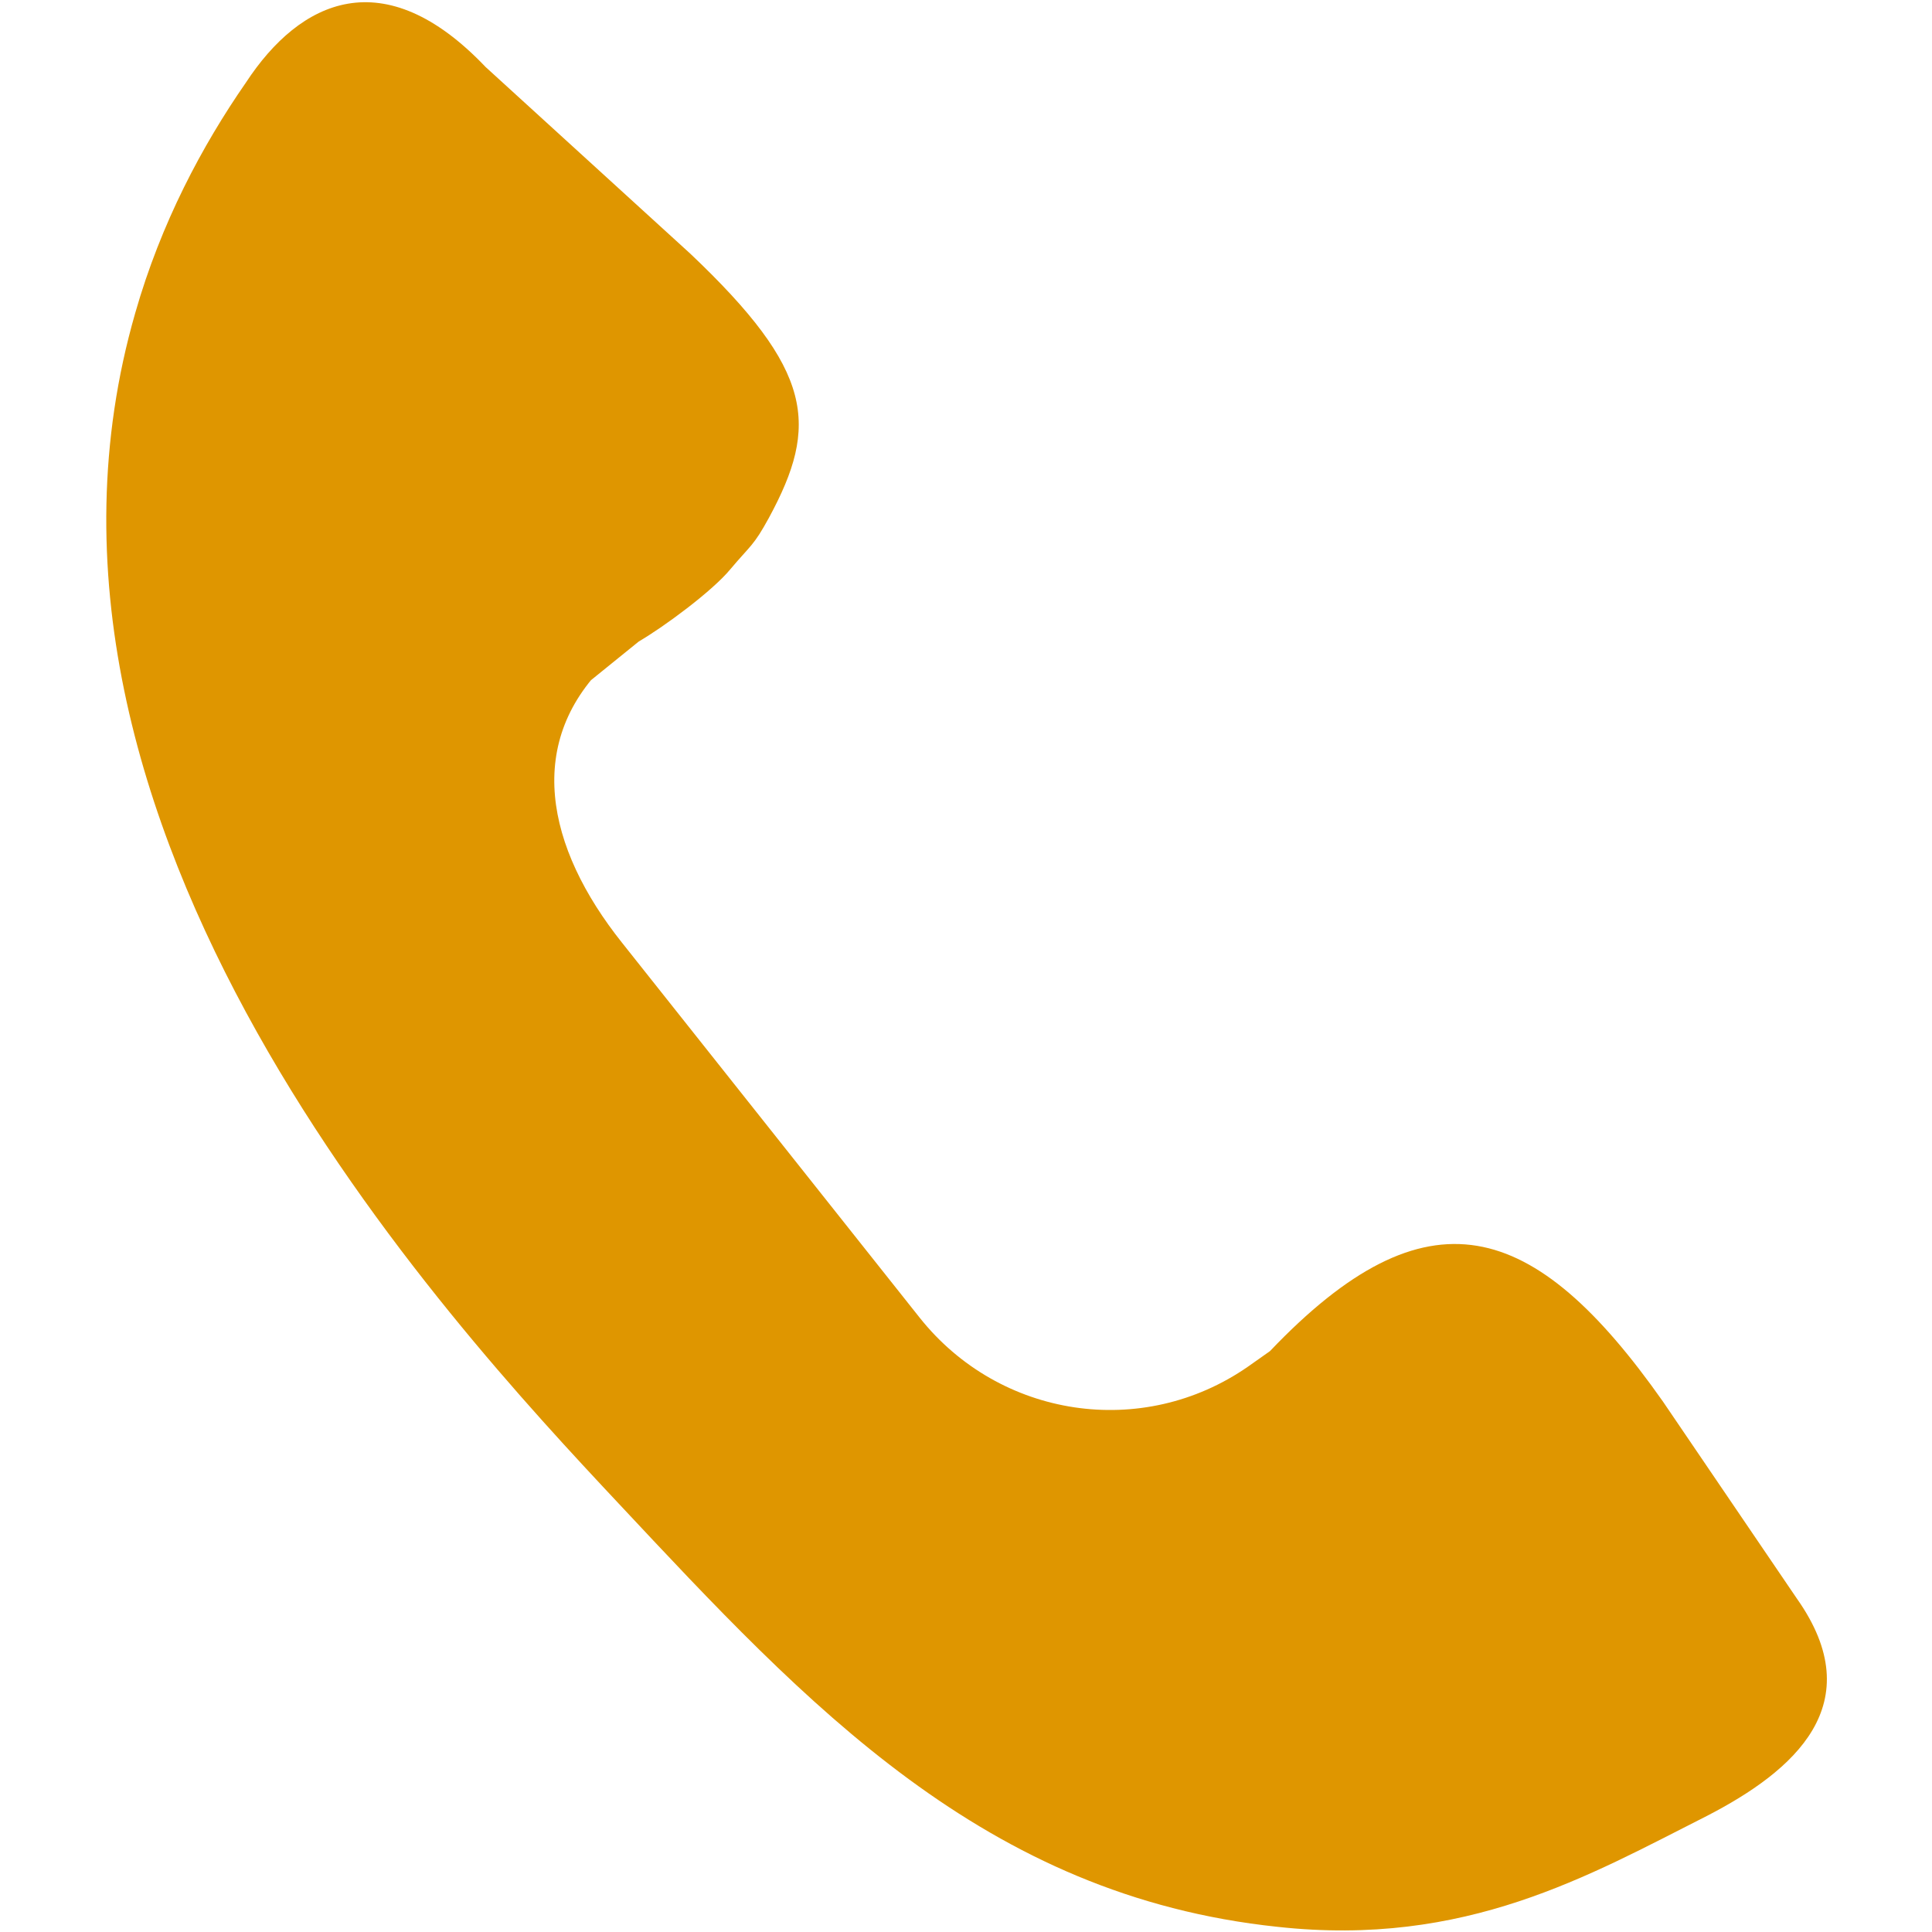 <?xml version="1.0" encoding="utf-8"?>
<!-- Generator: Adobe Illustrator 28.0.0, SVG Export Plug-In . SVG Version: 6.00 Build 0)  -->
<svg version="1.1" id="Capa_1" xmlns="http://www.w3.org/2000/svg" xmlns:xlink="http://www.w3.org/1999/xlink" x="0px" y="0px"
	 viewBox="0 0 150 150" style="enable-background:new 0 0 150 150;" xml:space="preserve">
<style type="text/css">
	.st0{fill:#DF9600;}
</style>
<path class="st0" d="M129.1,108.8l10.4,15.3c5.8,8.2-0.2,13.4-7,16.9c-9.1,4.6-18.7,10.2-33.3,8.6c-22.8-2.4-36.5-17.2-51.2-32.9
	c-13.3-14.2-49-52.5-37.5-92.4c2-7,5.2-13,8.6-17.9C23.3,0,29.8-3.1,37.7,5.2l15.9,14.5c9.6,9.1,10,13.3,6.1,20.5
	c-1.2,2.2-1.4,2.1-3,4c-1.4,1.7-5.2,4.5-7.1,5.6l-4.2,3.4c-0.2,0.1,2.2-2.2,2-2c-6.8,6.3-5,14.6,0.9,22l23.1,29.1
	c6.2,7.8,17.3,9.5,25.5,3.8l1.7-1.2C110.8,92.1,119.1,94.6,129.1,108.8z"/>
</svg>
